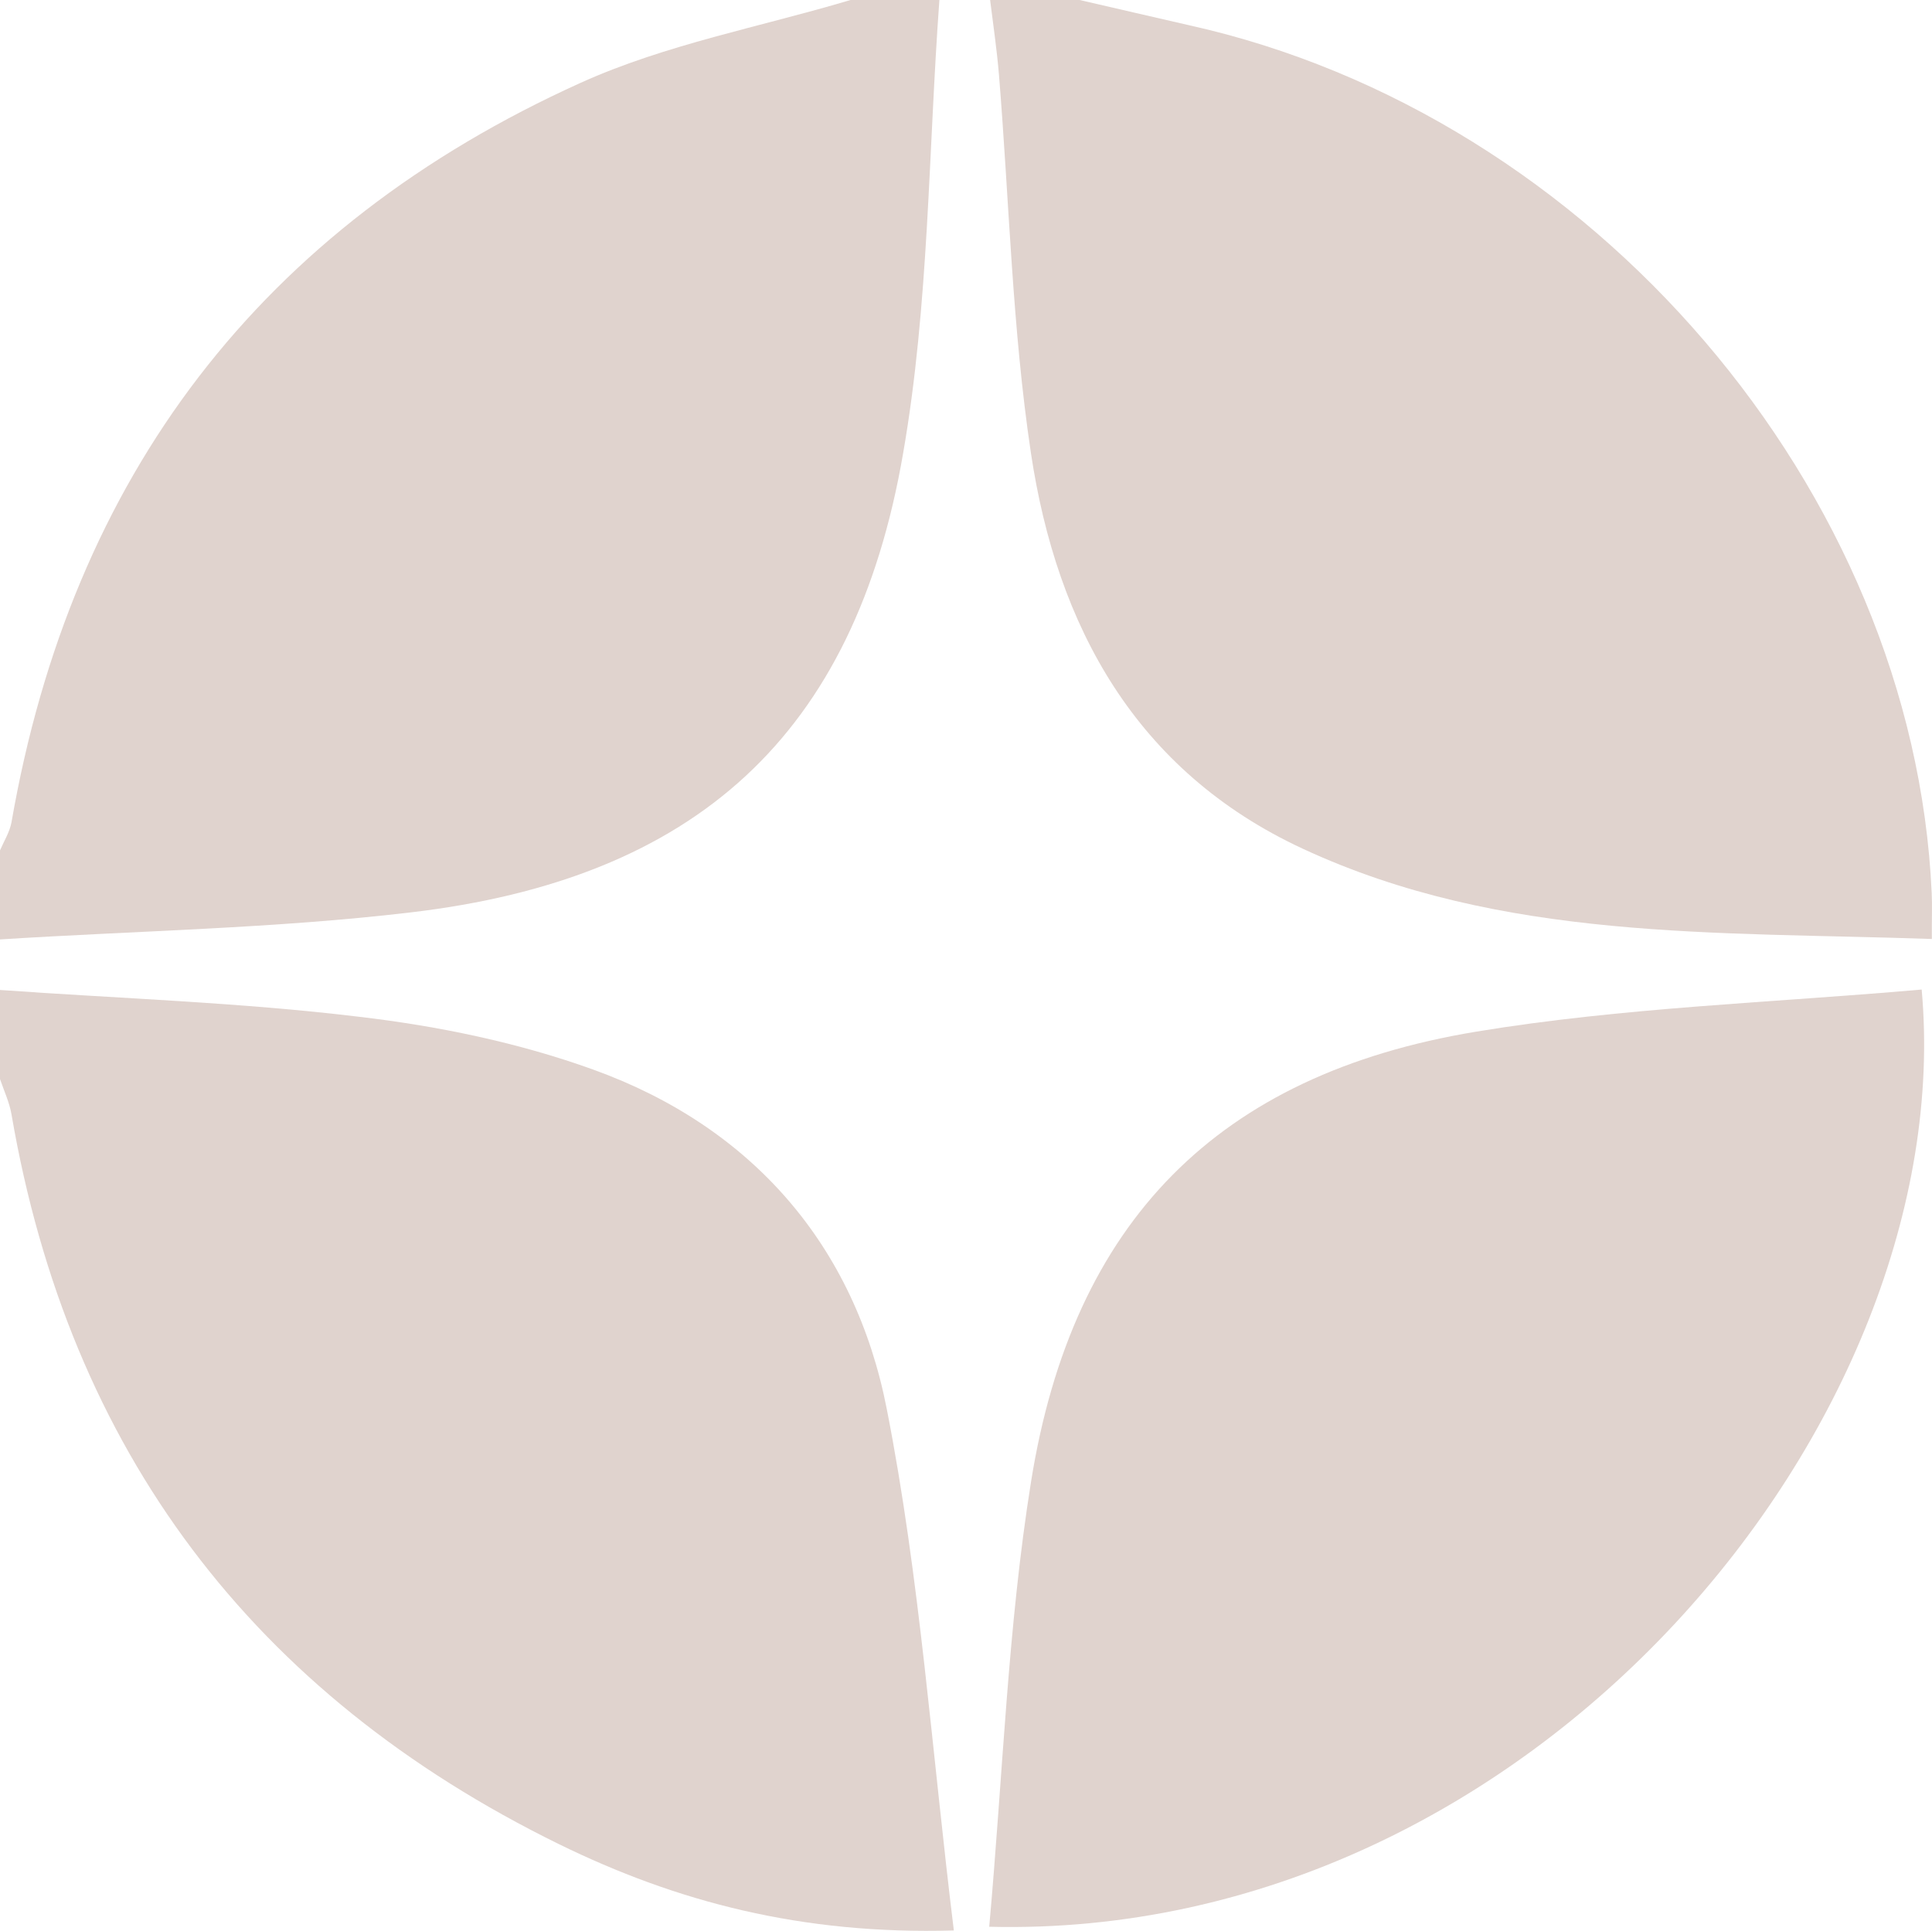 <?xml version="1.0" encoding="UTF-8"?>
<!-- Generator: Adobe Illustrator 16.0.0, SVG Export Plug-In . SVG Version: 6.00 Build 0) -->
<svg xmlns="http://www.w3.org/2000/svg" xmlns:xlink="http://www.w3.org/1999/xlink" id="Layer_1" x="0px" y="0px" width="13.107px" height="13.101px" viewBox="154.781 68.334 13.107 13.101" xml:space="preserve"> <g> <path fill="#E0D3CE" d="M160.908,71.409c0.176-1.01,0.171-2.05,0.246-3.075h-0.603c-0.612,0.183-1.254,0.301-1.831,0.562 c-2.168,0.98-3.453,2.667-3.861,5.017c-0.012,0.066-0.051,0.128-0.078,0.191v0.604c0.929-0.059,1.861-0.074,2.783-0.183 C159.501,74.298,160.579,73.323,160.908,71.409z"/> <path fill="#E0D3CE" d="M158.805,75.591c-0.507-0.183-1.049-0.295-1.586-0.358c-0.808-0.098-1.625-0.124-2.438-0.182v0.604 c0.027,0.08,0.064,0.158,0.078,0.24c0.392,2.285,1.641,3.934,3.713,4.951c0.798,0.391,1.646,0.616,2.68,0.586 c-0.15-1.221-0.23-2.394-0.455-3.538C160.581,76.786,159.884,75.98,158.805,75.591z"/> <path fill="#E0D3CE" d="M167.886,74.394c-0.123-2.736-2.302-5.282-5.039-5.889c-0.248-0.056-0.496-0.115-0.746-0.172h-0.603 c0.021,0.169,0.046,0.338,0.06,0.507c0.07,0.857,0.09,1.721,0.217,2.568c0.176,1.175,0.711,2.158,1.843,2.684 c1.354,0.629,2.81,0.562,4.269,0.613C167.886,74.563,167.89,74.478,167.886,74.394z"/> <path fill="#E0D3CE" d="M164.794,75.334c-1.752,0.29-2.736,1.29-3.018,3.052c-0.158,0.985-0.191,1.989-0.284,3.021 c3.692,0.092,6.589-3.441,6.326-6.359C166.811,75.137,165.792,75.169,164.794,75.334z"/> </g> </svg>